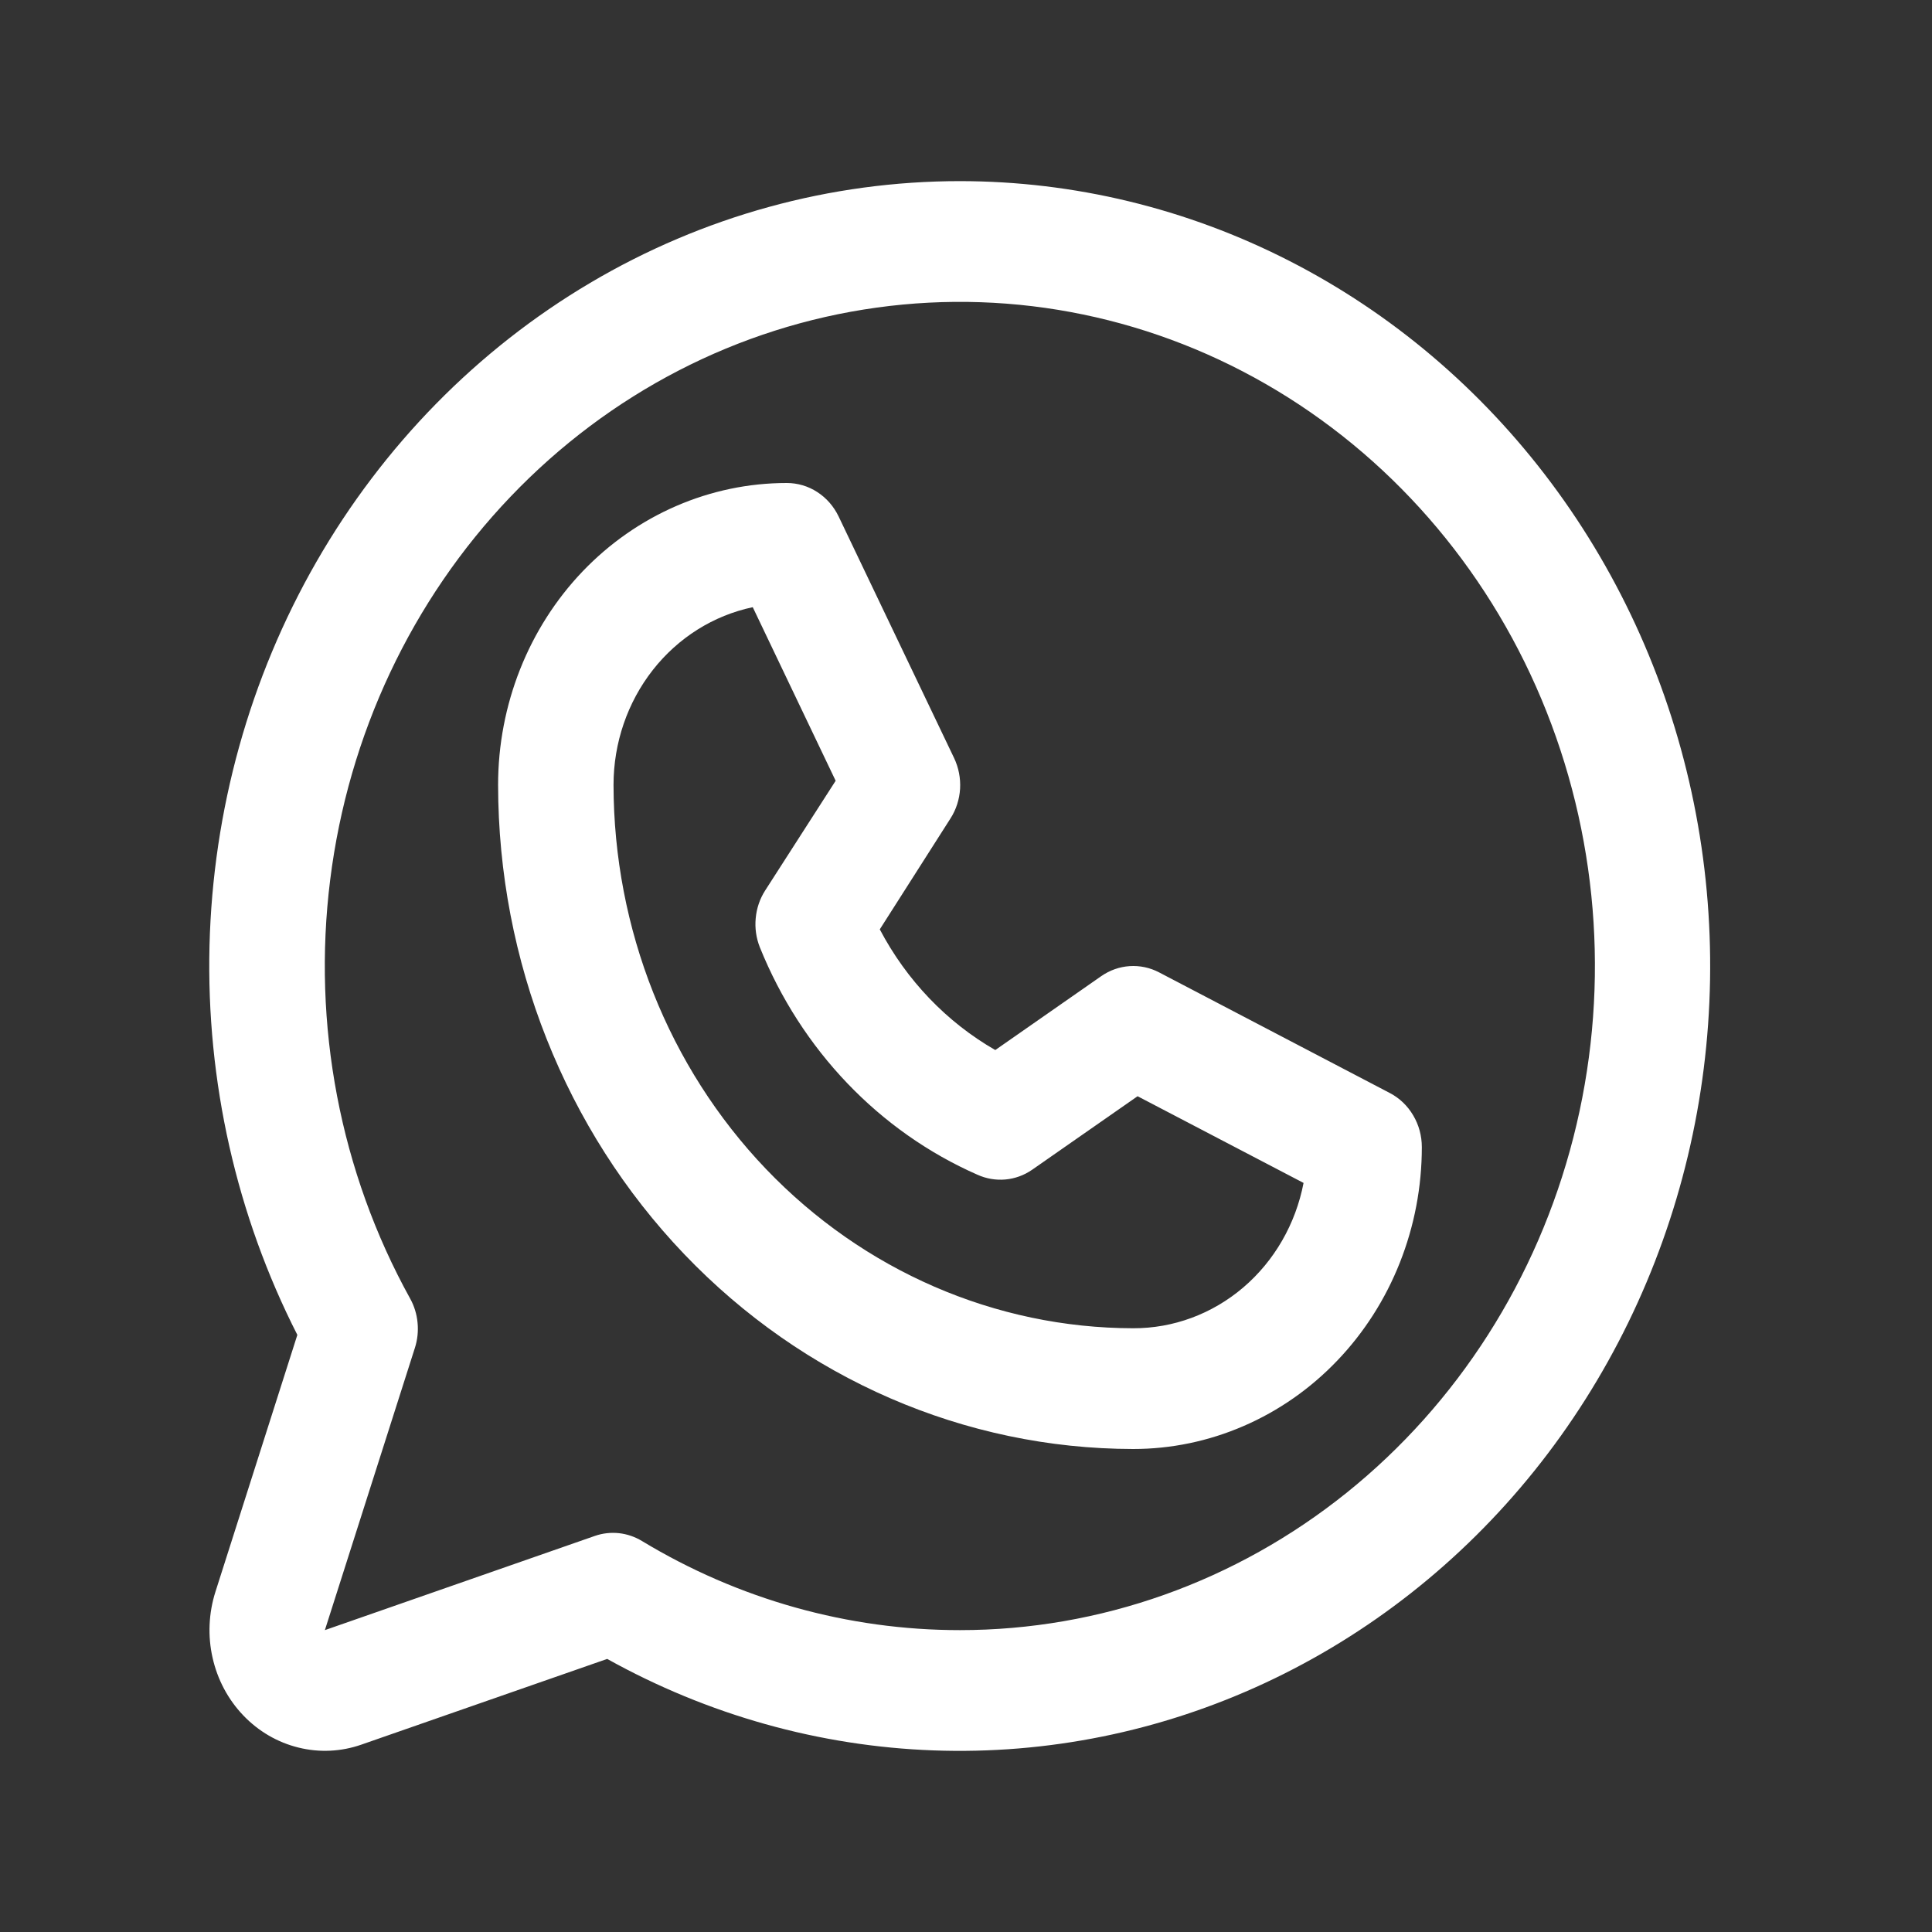 <svg width="32" height="32" viewBox="0 0 32 32" fill="none" xmlns="http://www.w3.org/2000/svg">
<rect x="0" y="0" width="32" height="32" fill="#333333" stroke="none"/>
<path d="M23.022 18.105L19.197 16.105C19.046 16.026 18.878 15.991 18.71 16.002C18.543 16.013 18.381 16.07 18.24 16.168L16.485 17.392C15.678 16.929 15.015 16.235 14.572 15.393L15.743 13.556C15.837 13.41 15.891 13.24 15.902 13.065C15.912 12.889 15.878 12.714 15.803 12.556L13.891 8.556C13.811 8.389 13.689 8.248 13.537 8.15C13.385 8.051 13.21 8 13.031 8C11.763 8 10.547 8.527 9.65 9.464C8.754 10.402 8.25 11.674 8.25 13C8.253 15.916 9.362 18.712 11.334 20.774C13.306 22.837 15.98 23.997 18.769 24C19.397 24 20.018 23.871 20.599 23.619C21.179 23.368 21.706 23 22.15 22.535C22.594 22.071 22.946 21.52 23.186 20.913C23.426 20.307 23.55 19.657 23.55 19C23.55 18.814 23.501 18.632 23.407 18.474C23.314 18.316 23.181 18.188 23.022 18.105ZM18.769 22C16.487 21.997 14.3 21.048 12.686 19.361C11.073 17.674 10.165 15.386 10.162 13C10.162 12.306 10.392 11.634 10.812 11.098C11.233 10.561 11.818 10.194 12.468 10.057L13.841 12.932L12.673 14.75C12.585 14.887 12.532 15.044 12.517 15.208C12.501 15.372 12.525 15.537 12.585 15.689C13.27 17.389 14.563 18.742 16.189 19.457C16.335 19.523 16.494 19.55 16.652 19.536C16.811 19.522 16.963 19.466 17.095 19.375L18.842 18.157L21.591 19.593C21.46 20.273 21.107 20.886 20.592 21.325C20.077 21.764 19.433 22.002 18.769 22ZM15.9 3C13.754 3 11.644 3.58 9.776 4.685C7.908 5.79 6.345 7.383 5.24 9.307C4.135 11.231 3.526 13.421 3.47 15.665C3.415 17.909 3.916 20.129 4.925 22.11L3.568 26.366C3.456 26.719 3.439 27.097 3.521 27.458C3.602 27.82 3.779 28.151 4.03 28.413C4.281 28.676 4.597 28.86 4.943 28.945C5.289 29.031 5.65 29.014 5.987 28.896L10.057 27.477C11.725 28.405 13.572 28.923 15.459 28.992C17.346 29.061 19.224 28.68 20.949 27.877C22.674 27.074 24.202 25.871 25.416 24.359C26.63 22.846 27.499 21.064 27.956 19.148C28.413 17.233 28.447 15.233 28.055 13.301C27.663 11.369 26.856 9.556 25.694 8C24.531 6.443 23.046 5.184 21.349 4.318C19.652 3.451 17.788 3.001 15.9 3ZM15.9 27C14.051 27.001 12.234 26.492 10.633 25.524C10.516 25.453 10.386 25.409 10.251 25.394C10.117 25.38 9.98 25.395 9.852 25.44L5.381 27L6.872 22.325C6.915 22.191 6.93 22.048 6.916 21.907C6.903 21.767 6.861 21.63 6.793 21.508C5.633 19.411 5.168 16.973 5.469 14.572C5.769 12.171 6.819 9.94 8.456 8.227C10.092 6.513 12.224 5.412 14.52 5.095C16.815 4.777 19.147 5.261 21.153 6.471C23.159 7.681 24.728 9.549 25.615 11.786C26.502 14.024 26.658 16.504 26.059 18.844C25.461 21.183 24.141 23.25 22.304 24.725C20.467 26.2 18.216 27 15.9 27Z" fill="white"/>
</svg>
